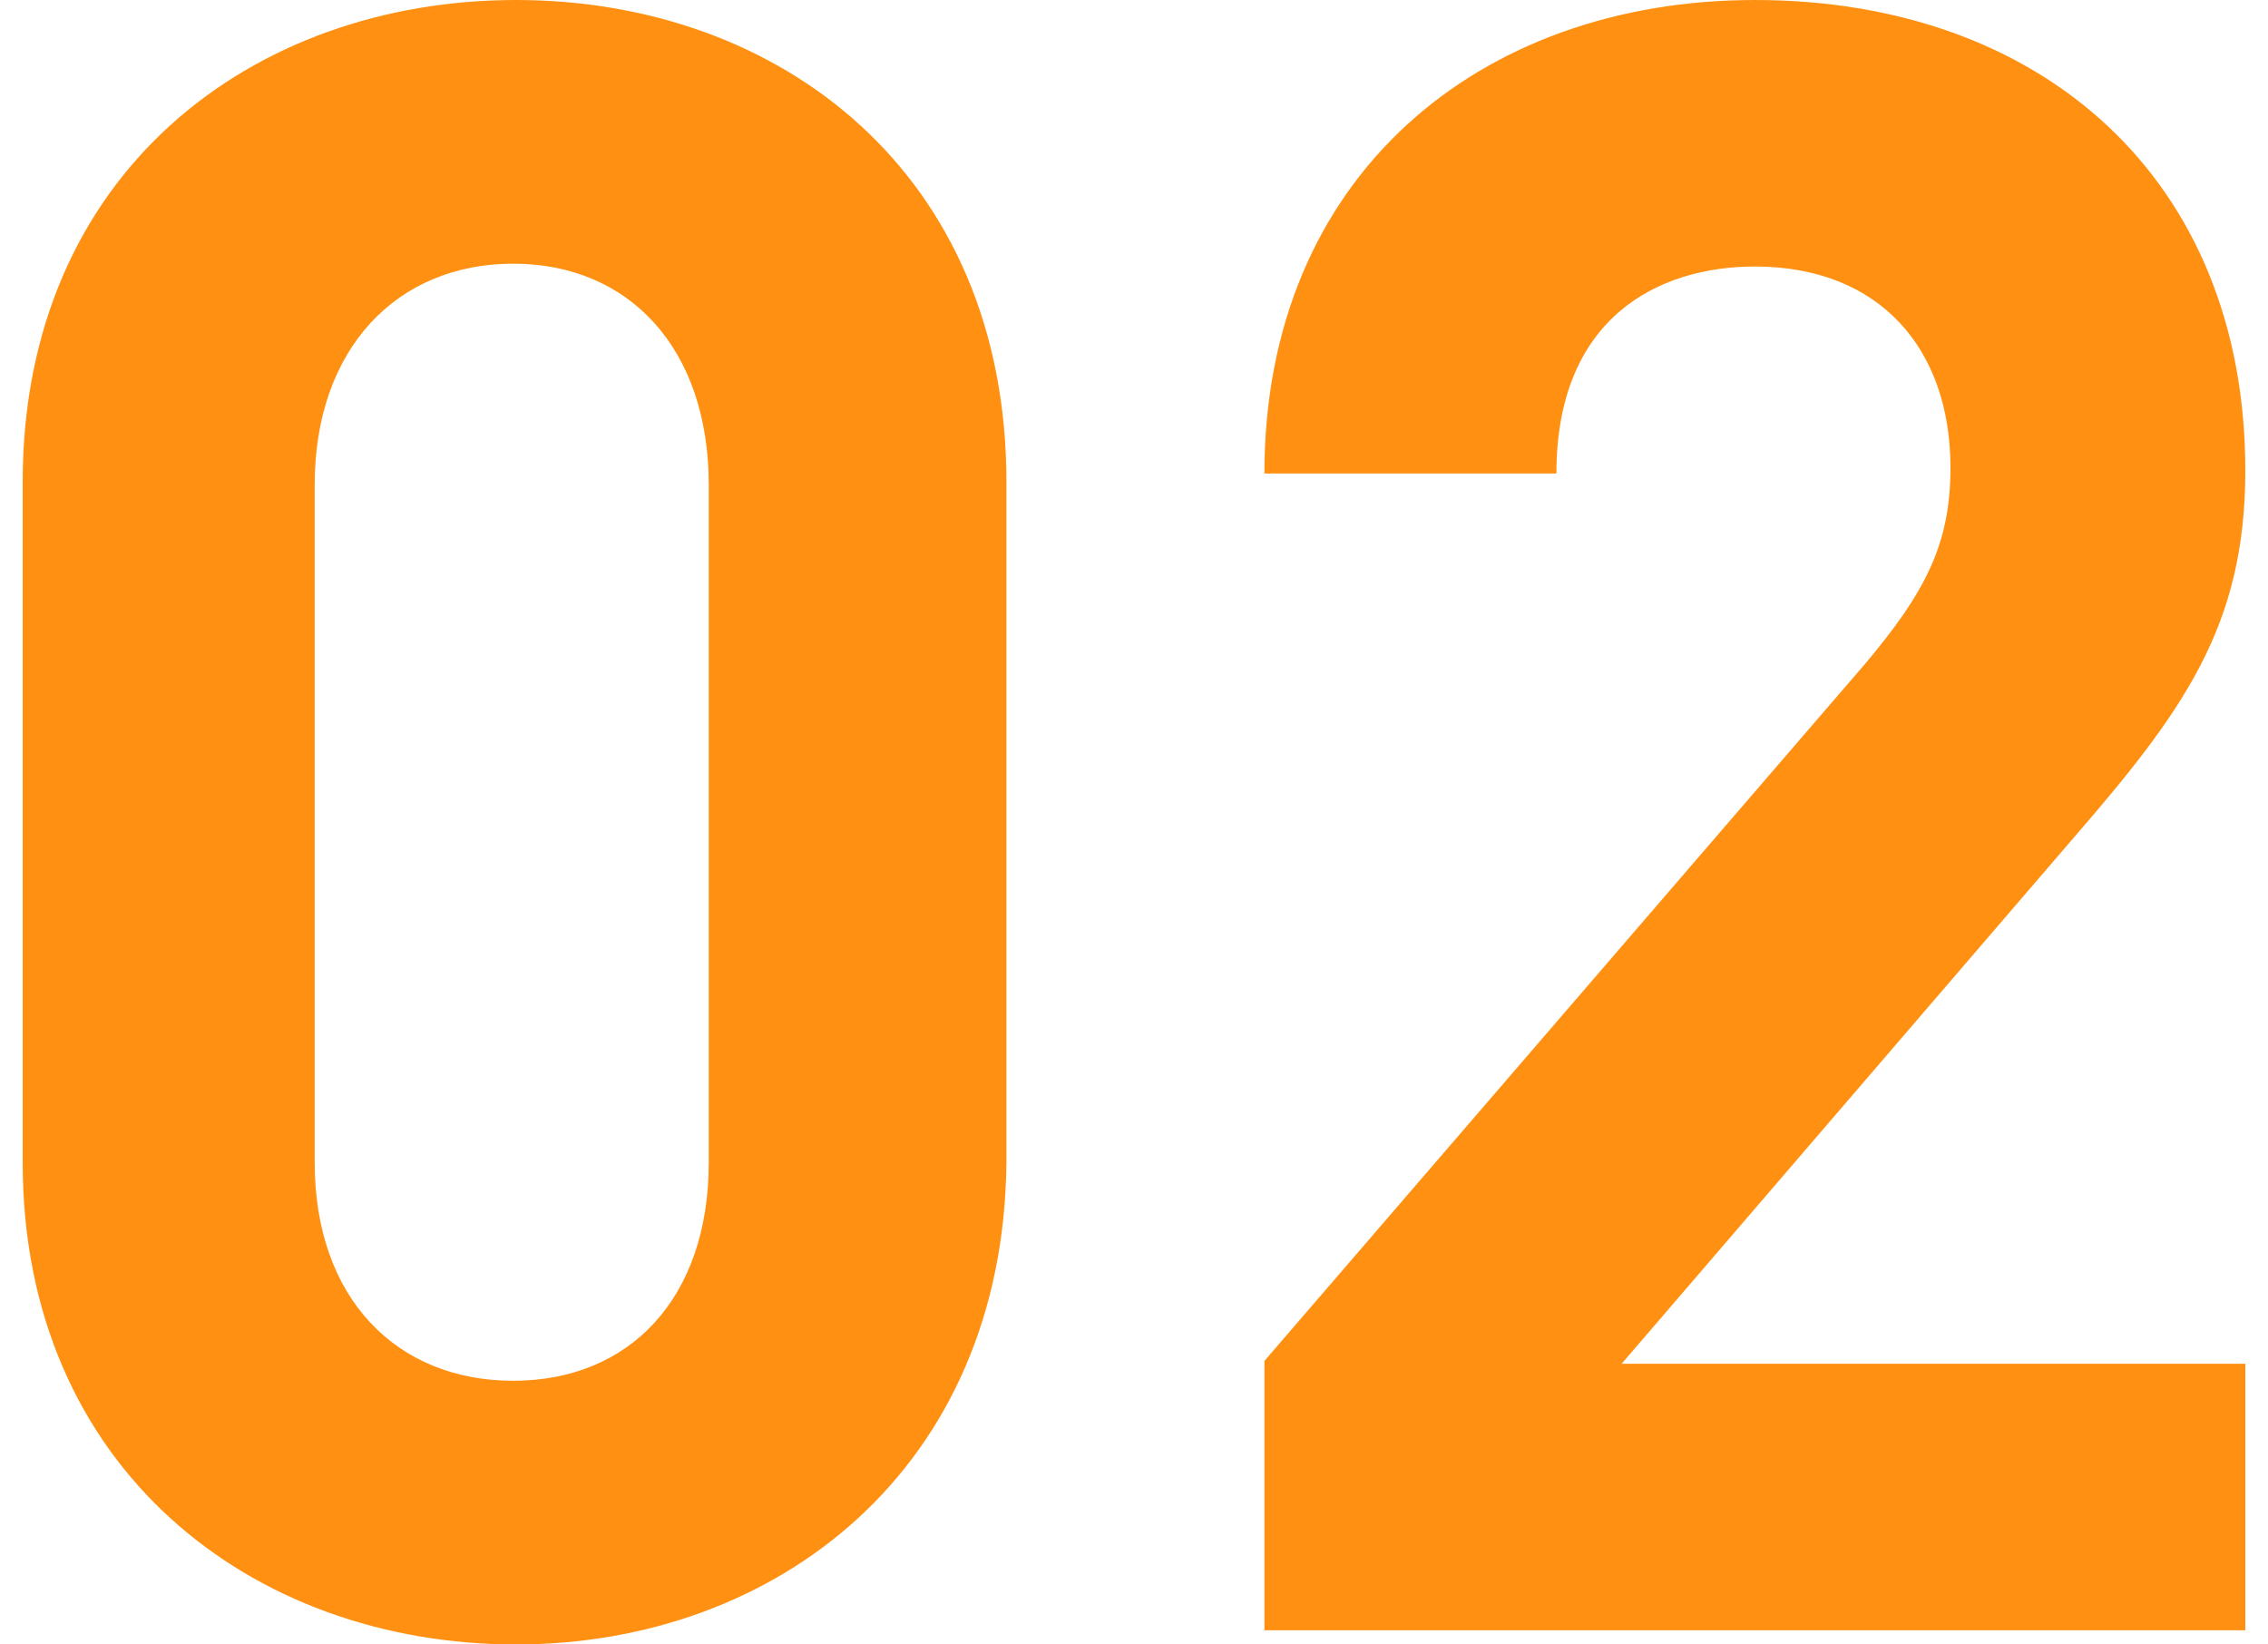<?xml version="1.0" encoding="utf-8"?>
<!-- Generator: Adobe Illustrator 25.2.1, SVG Export Plug-In . SVG Version: 6.00 Build 0)  -->
<svg version="1.1" id="レイヤー_1" xmlns="http://www.w3.org/2000/svg" xmlns:xlink="http://www.w3.org/1999/xlink" x="0px"
	 y="0px" viewBox="0 0 80 58" style="enable-background:new 0 0 80 58;" xml:space="preserve">
<style type="text/css">
	.st0{enable-background:new    ;}
	.st1{fill:#FF9011;}
</style>
<g class="st0">
	<path class="st1" d="M18.2,58C8.9,58,0.8,51.8,0.8,41V17C0.8,6.1,8.9,0,18.2,0s17.3,6.1,17.3,17v24C35.4,51.8,27.4,58,18.2,58z
		 M25,17.1c0-4.8-2.8-7.8-6.9-7.8s-7,3-7,7.8V41c0,4.8,2.9,7.7,7,7.7S25,45.8,25,41V17.1z"/>
	<path class="st1" d="M44.6,57.5V48l21.2-24.6c2.1-2.5,3-4.2,3-6.9c0-4.2-2.5-7.1-6.9-7.1c-3.4,0-7,1.8-7,7.3H44.6
		C44.6,6.2,52.2,0,61.9,0C72,0,79.2,6.3,79.2,16.6c0,5.5-2.2,8.5-6.1,13L57.2,48.1h22v9.4L44.6,57.5L44.6,57.5z"/>
</g>
</svg>
